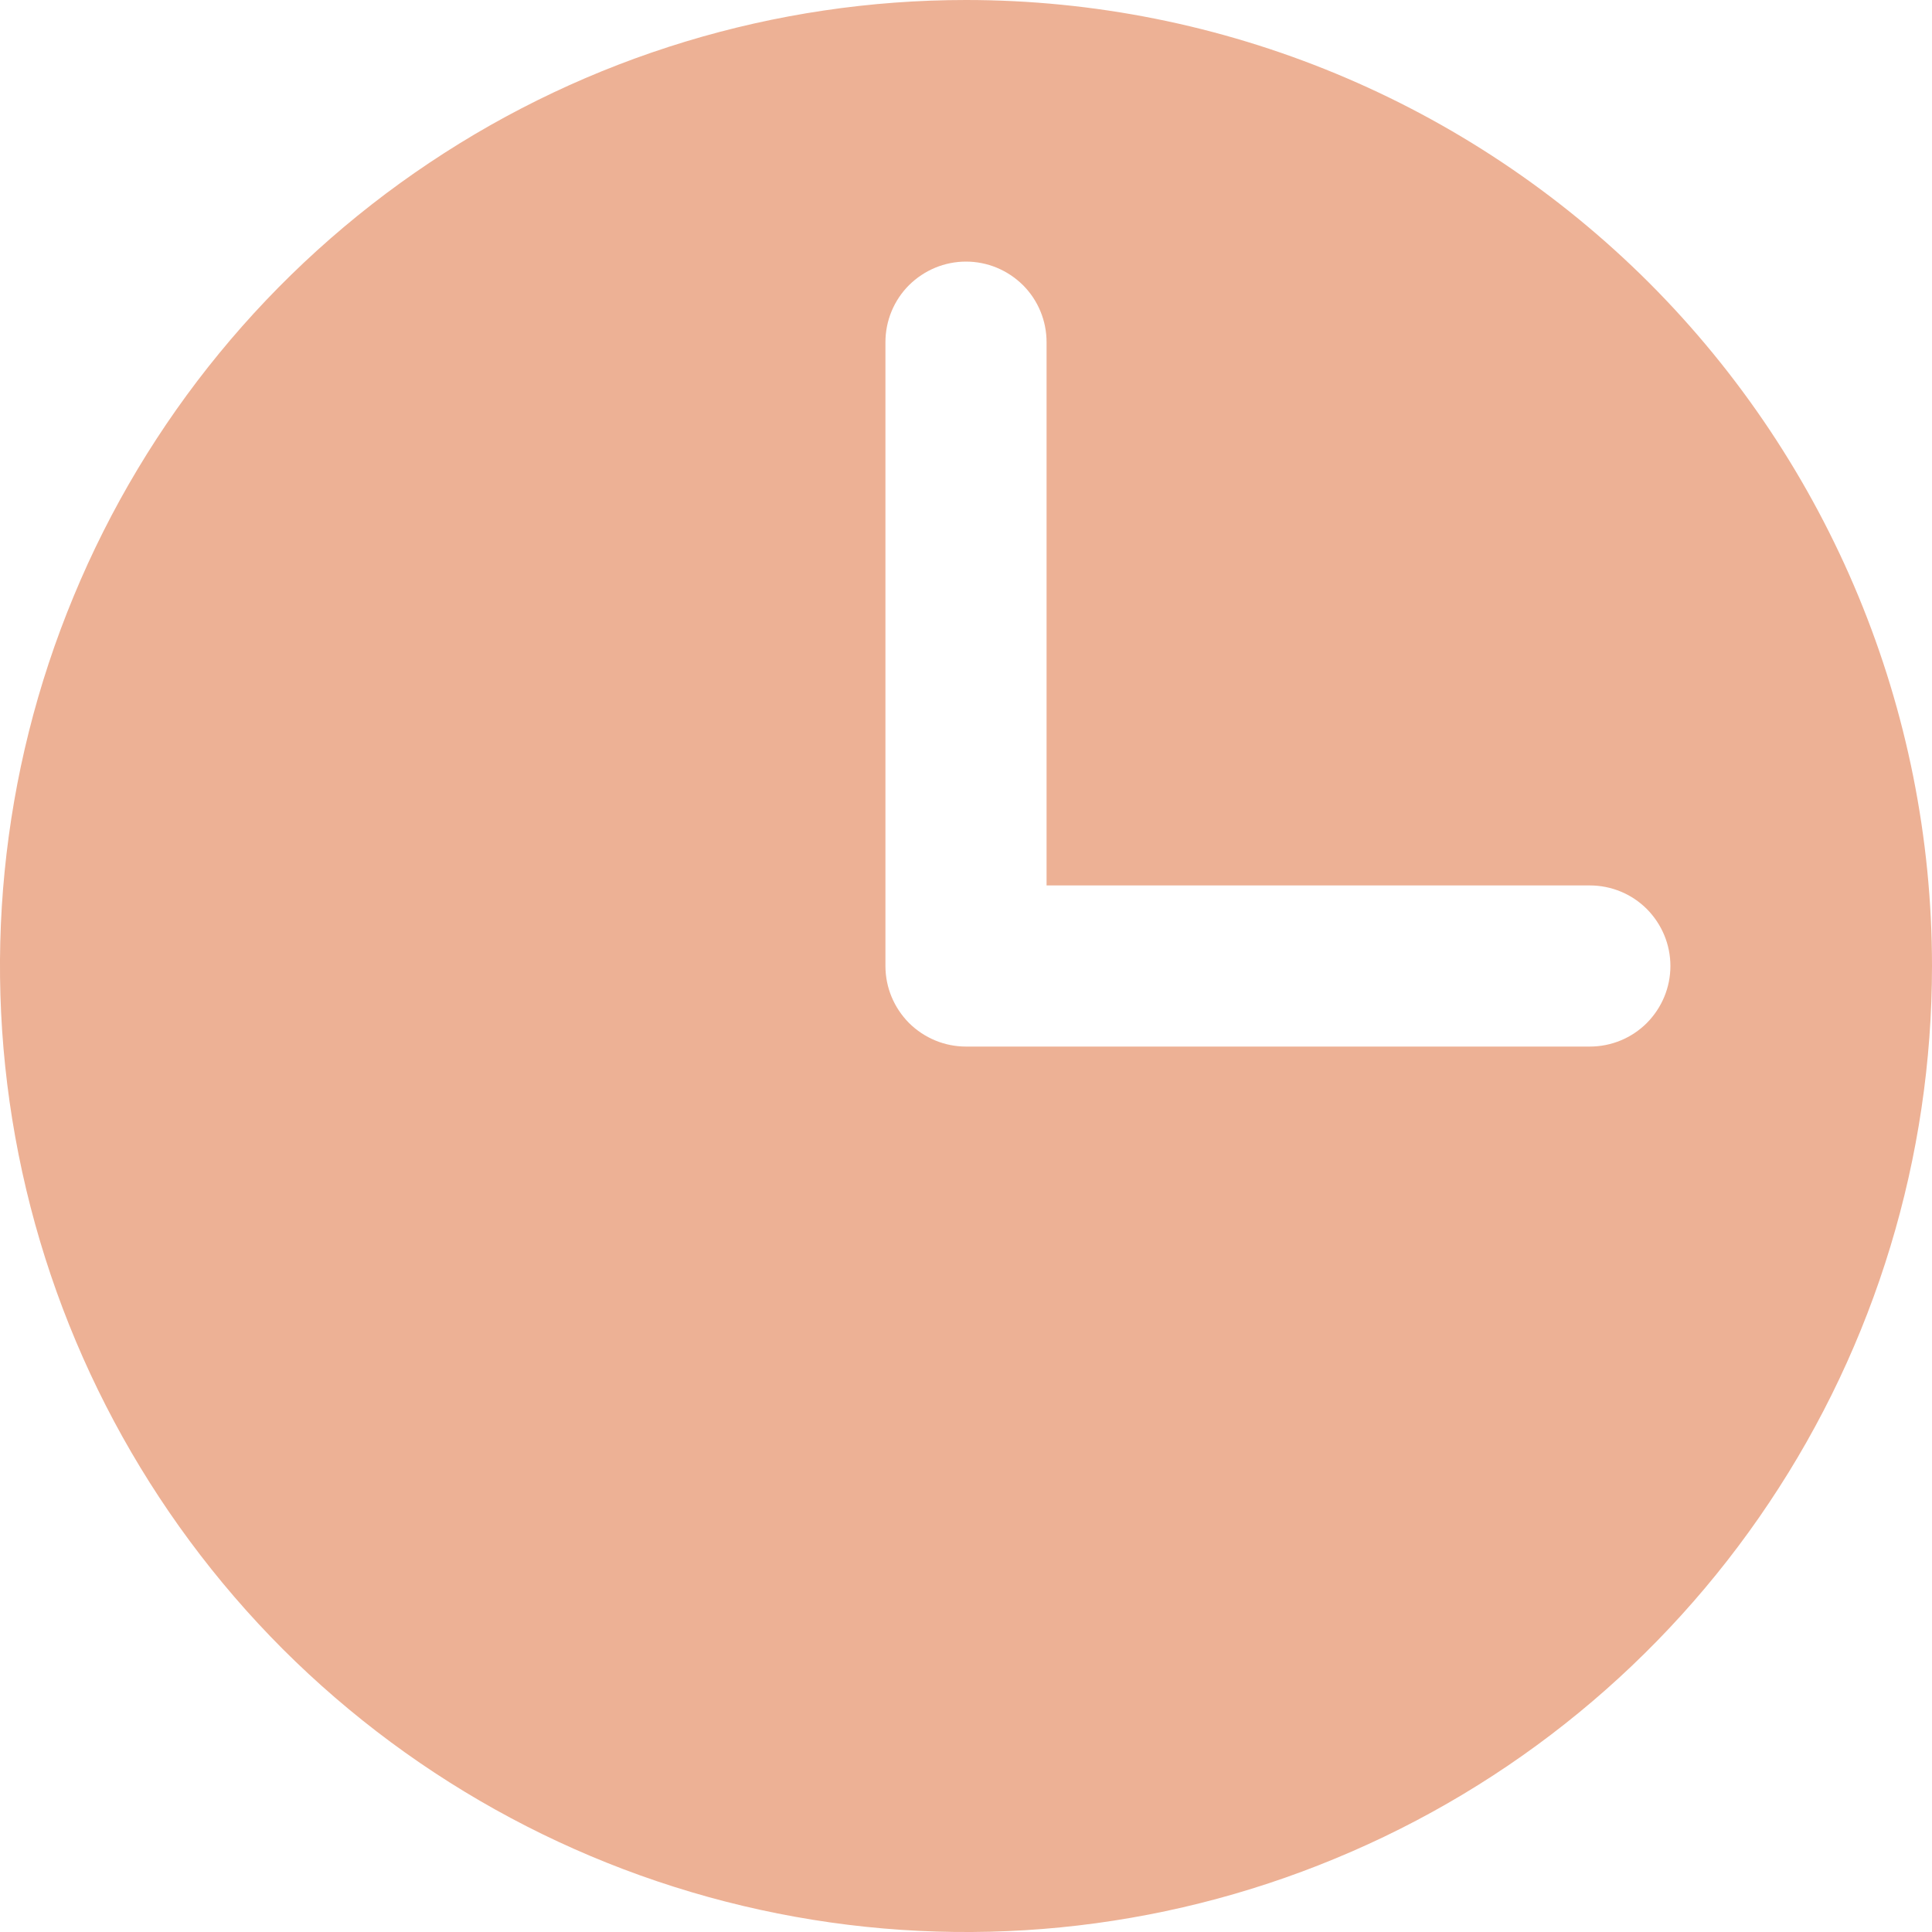 <?xml version="1.0" encoding="UTF-8"?> <svg xmlns="http://www.w3.org/2000/svg" width="10" height="10" viewBox="0 0 10 10" fill="none"> <path d="M5 0C4.011 0 3.044 0.293 2.222 0.843C1.4 1.392 0.759 2.173 0.381 3.087C0.002 4 -0.097 5.006 0.096 5.975C0.289 6.945 0.765 7.836 1.464 8.536C2.164 9.235 3.055 9.711 4.025 9.904C4.994 10.097 6 9.998 6.913 9.619C7.827 9.241 8.608 8.6 9.157 7.778C9.707 6.956 10 5.989 10 5C10 3.674 9.473 2.402 8.536 1.464C7.598 0.527 6.326 0 5 0ZM8.229 5.417H5C4.889 5.417 4.784 5.373 4.705 5.295C4.627 5.216 4.583 5.111 4.583 5V1.771C4.583 1.66 4.627 1.554 4.705 1.476C4.784 1.398 4.889 1.354 5 1.354C5.111 1.354 5.216 1.398 5.295 1.476C5.373 1.554 5.417 1.66 5.417 1.771V4.583H8.229C8.34 4.583 8.446 4.627 8.524 4.705C8.602 4.784 8.646 4.889 8.646 5C8.646 5.111 8.602 5.216 8.524 5.295C8.446 5.373 8.34 5.417 8.229 5.417Z" fill="#EDB195"></path> </svg> 